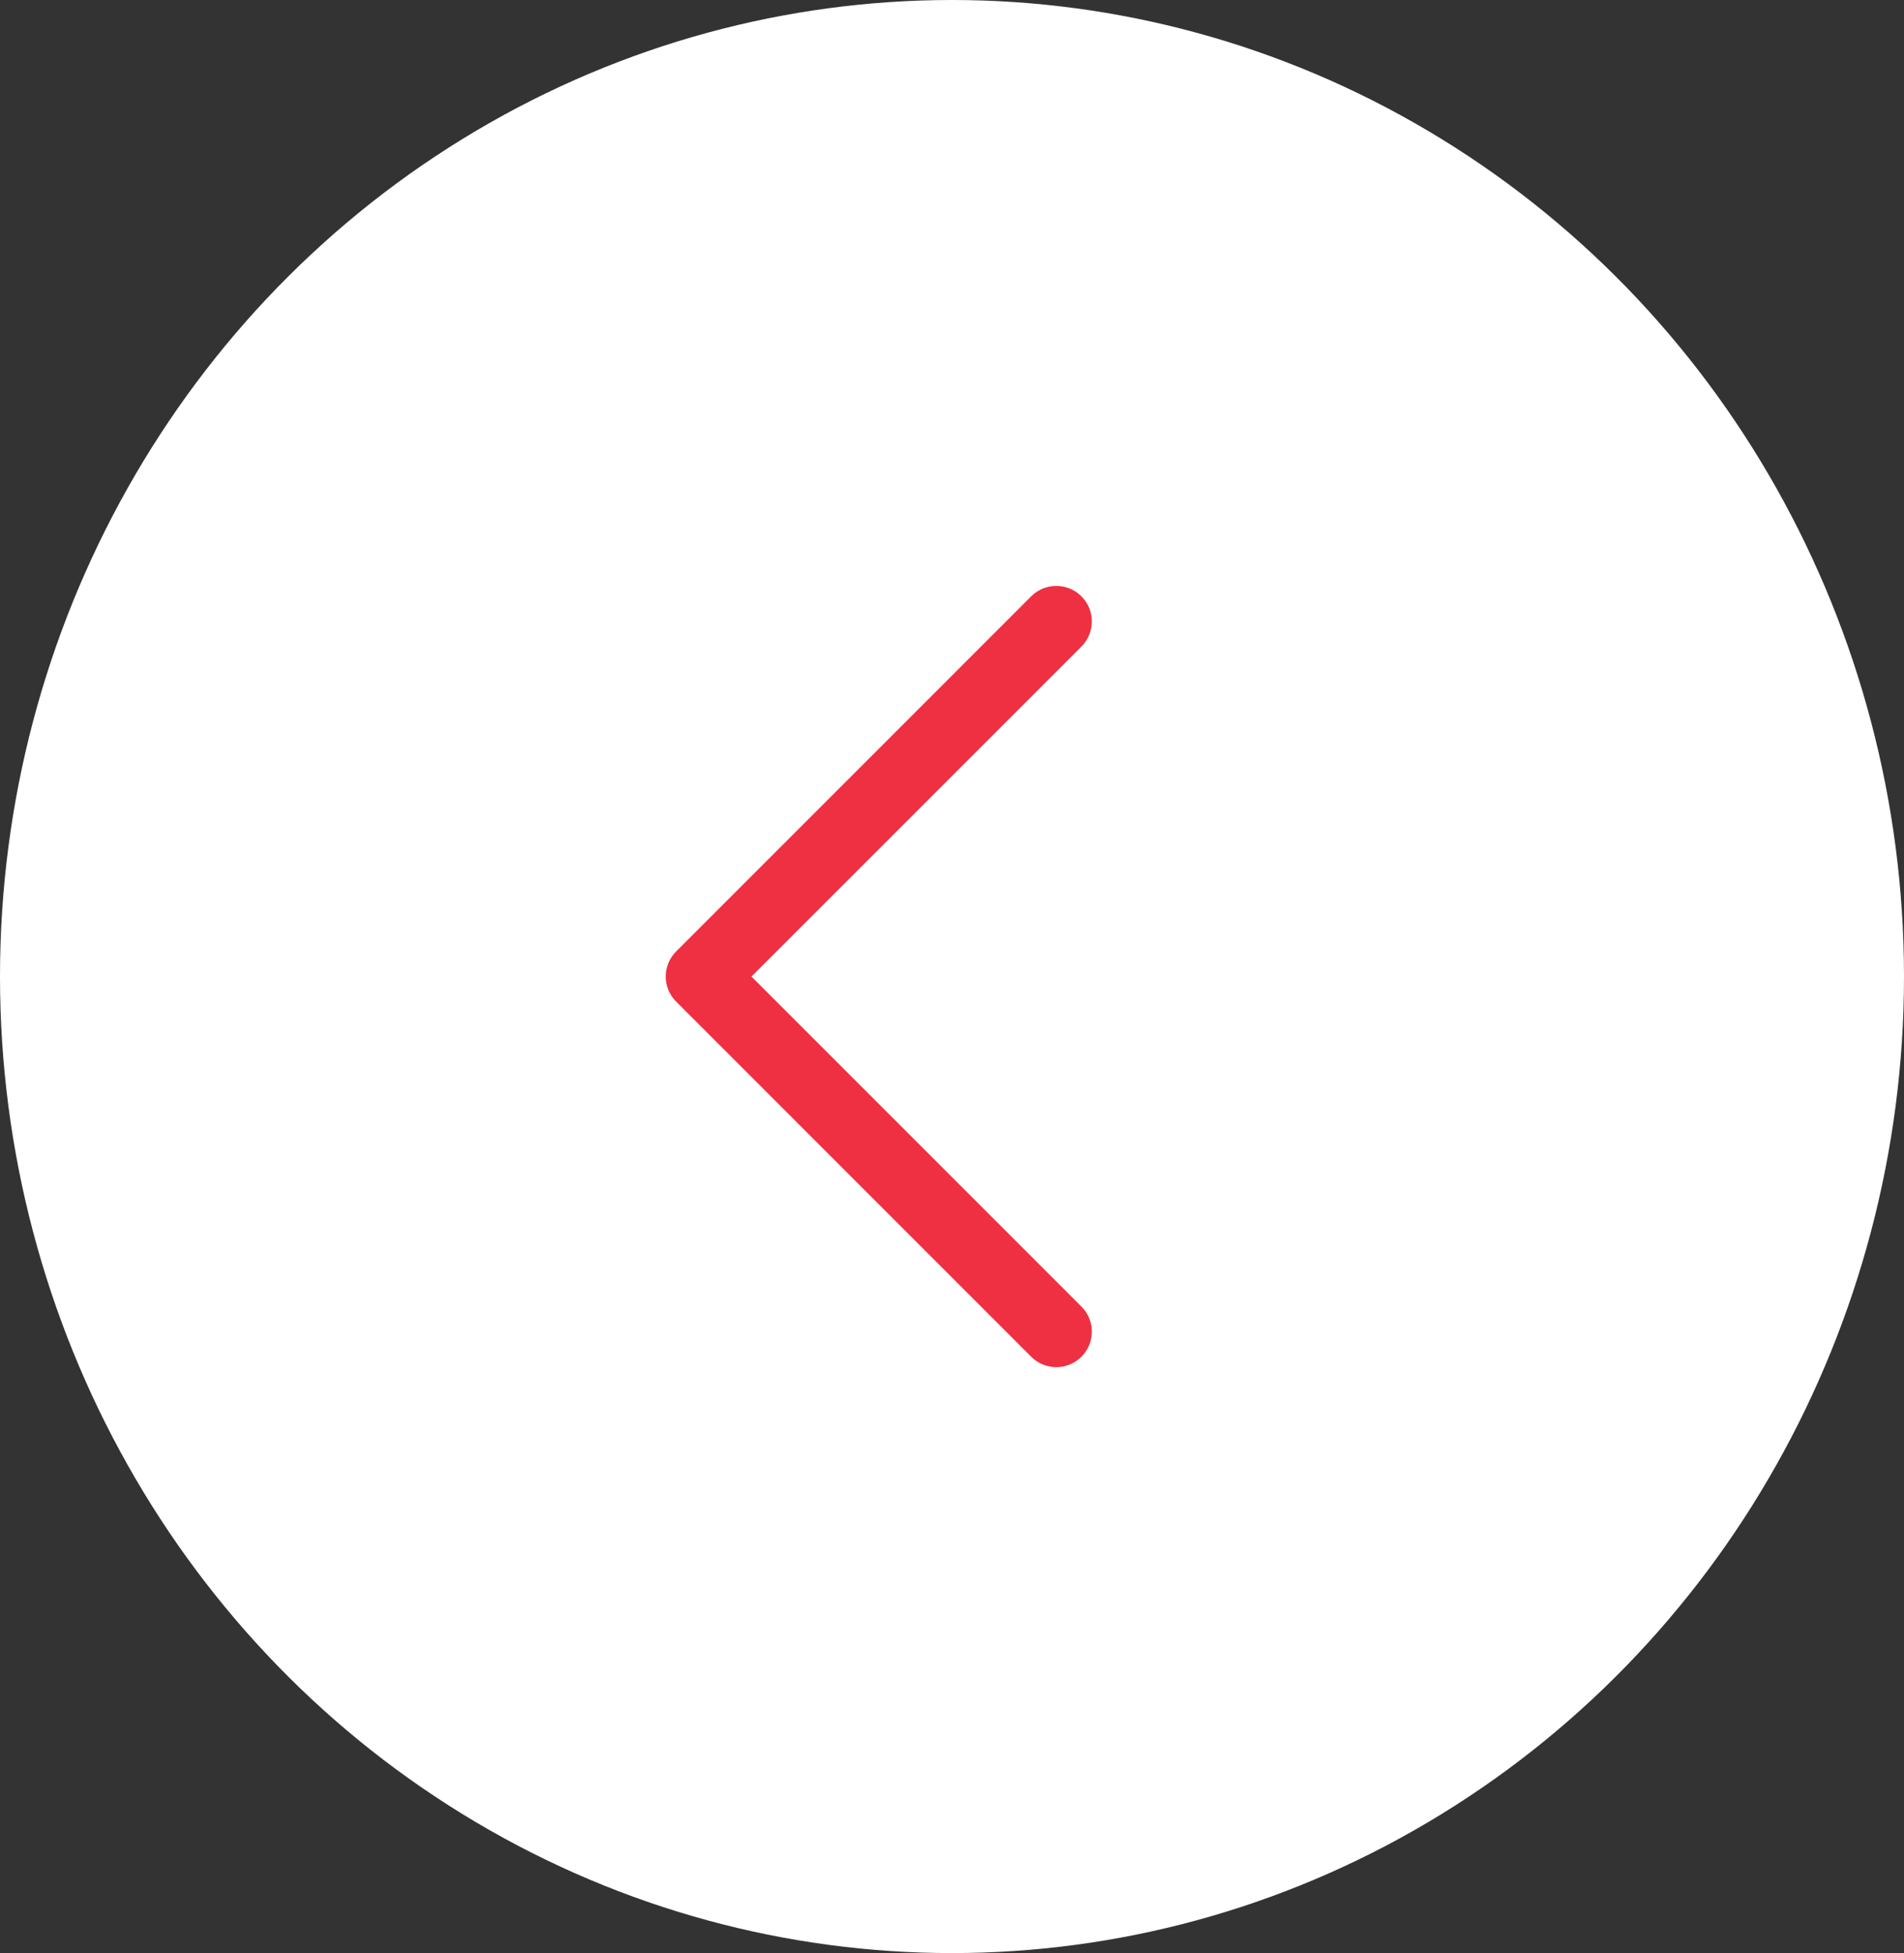 <svg width="39" height="40" viewBox="0 0 39 40" fill="none" xmlns="http://www.w3.org/2000/svg">
<rect x="0" y="0" width="39" height="40" fill="#333333" stroke="none"/>
<ellipse rx="19.5" ry="20" transform="matrix(-1 0 0 1 19.5 20)" fill="white"/>
<g clip-path="url(#clip0)">
<path d="M22.151 12.213C22.435 12.497 22.435 12.957 22.151 13.242L15.392 20L22.151 26.759C22.435 27.042 22.435 27.503 22.151 27.787C21.867 28.071 21.406 28.071 21.122 27.787L13.85 20.514C13.713 20.378 13.636 20.193 13.636 20C13.636 19.807 13.713 19.622 13.85 19.486L21.122 12.213C21.406 11.929 21.867 11.929 22.151 12.213Z" fill="#EE3042"/>
</g>
<defs>
<clipPath id="clip0">
<rect width="16" height="16" fill="white" transform="matrix(-1 0 0 1 26 12)"/>
</clipPath>
</defs>
</svg>